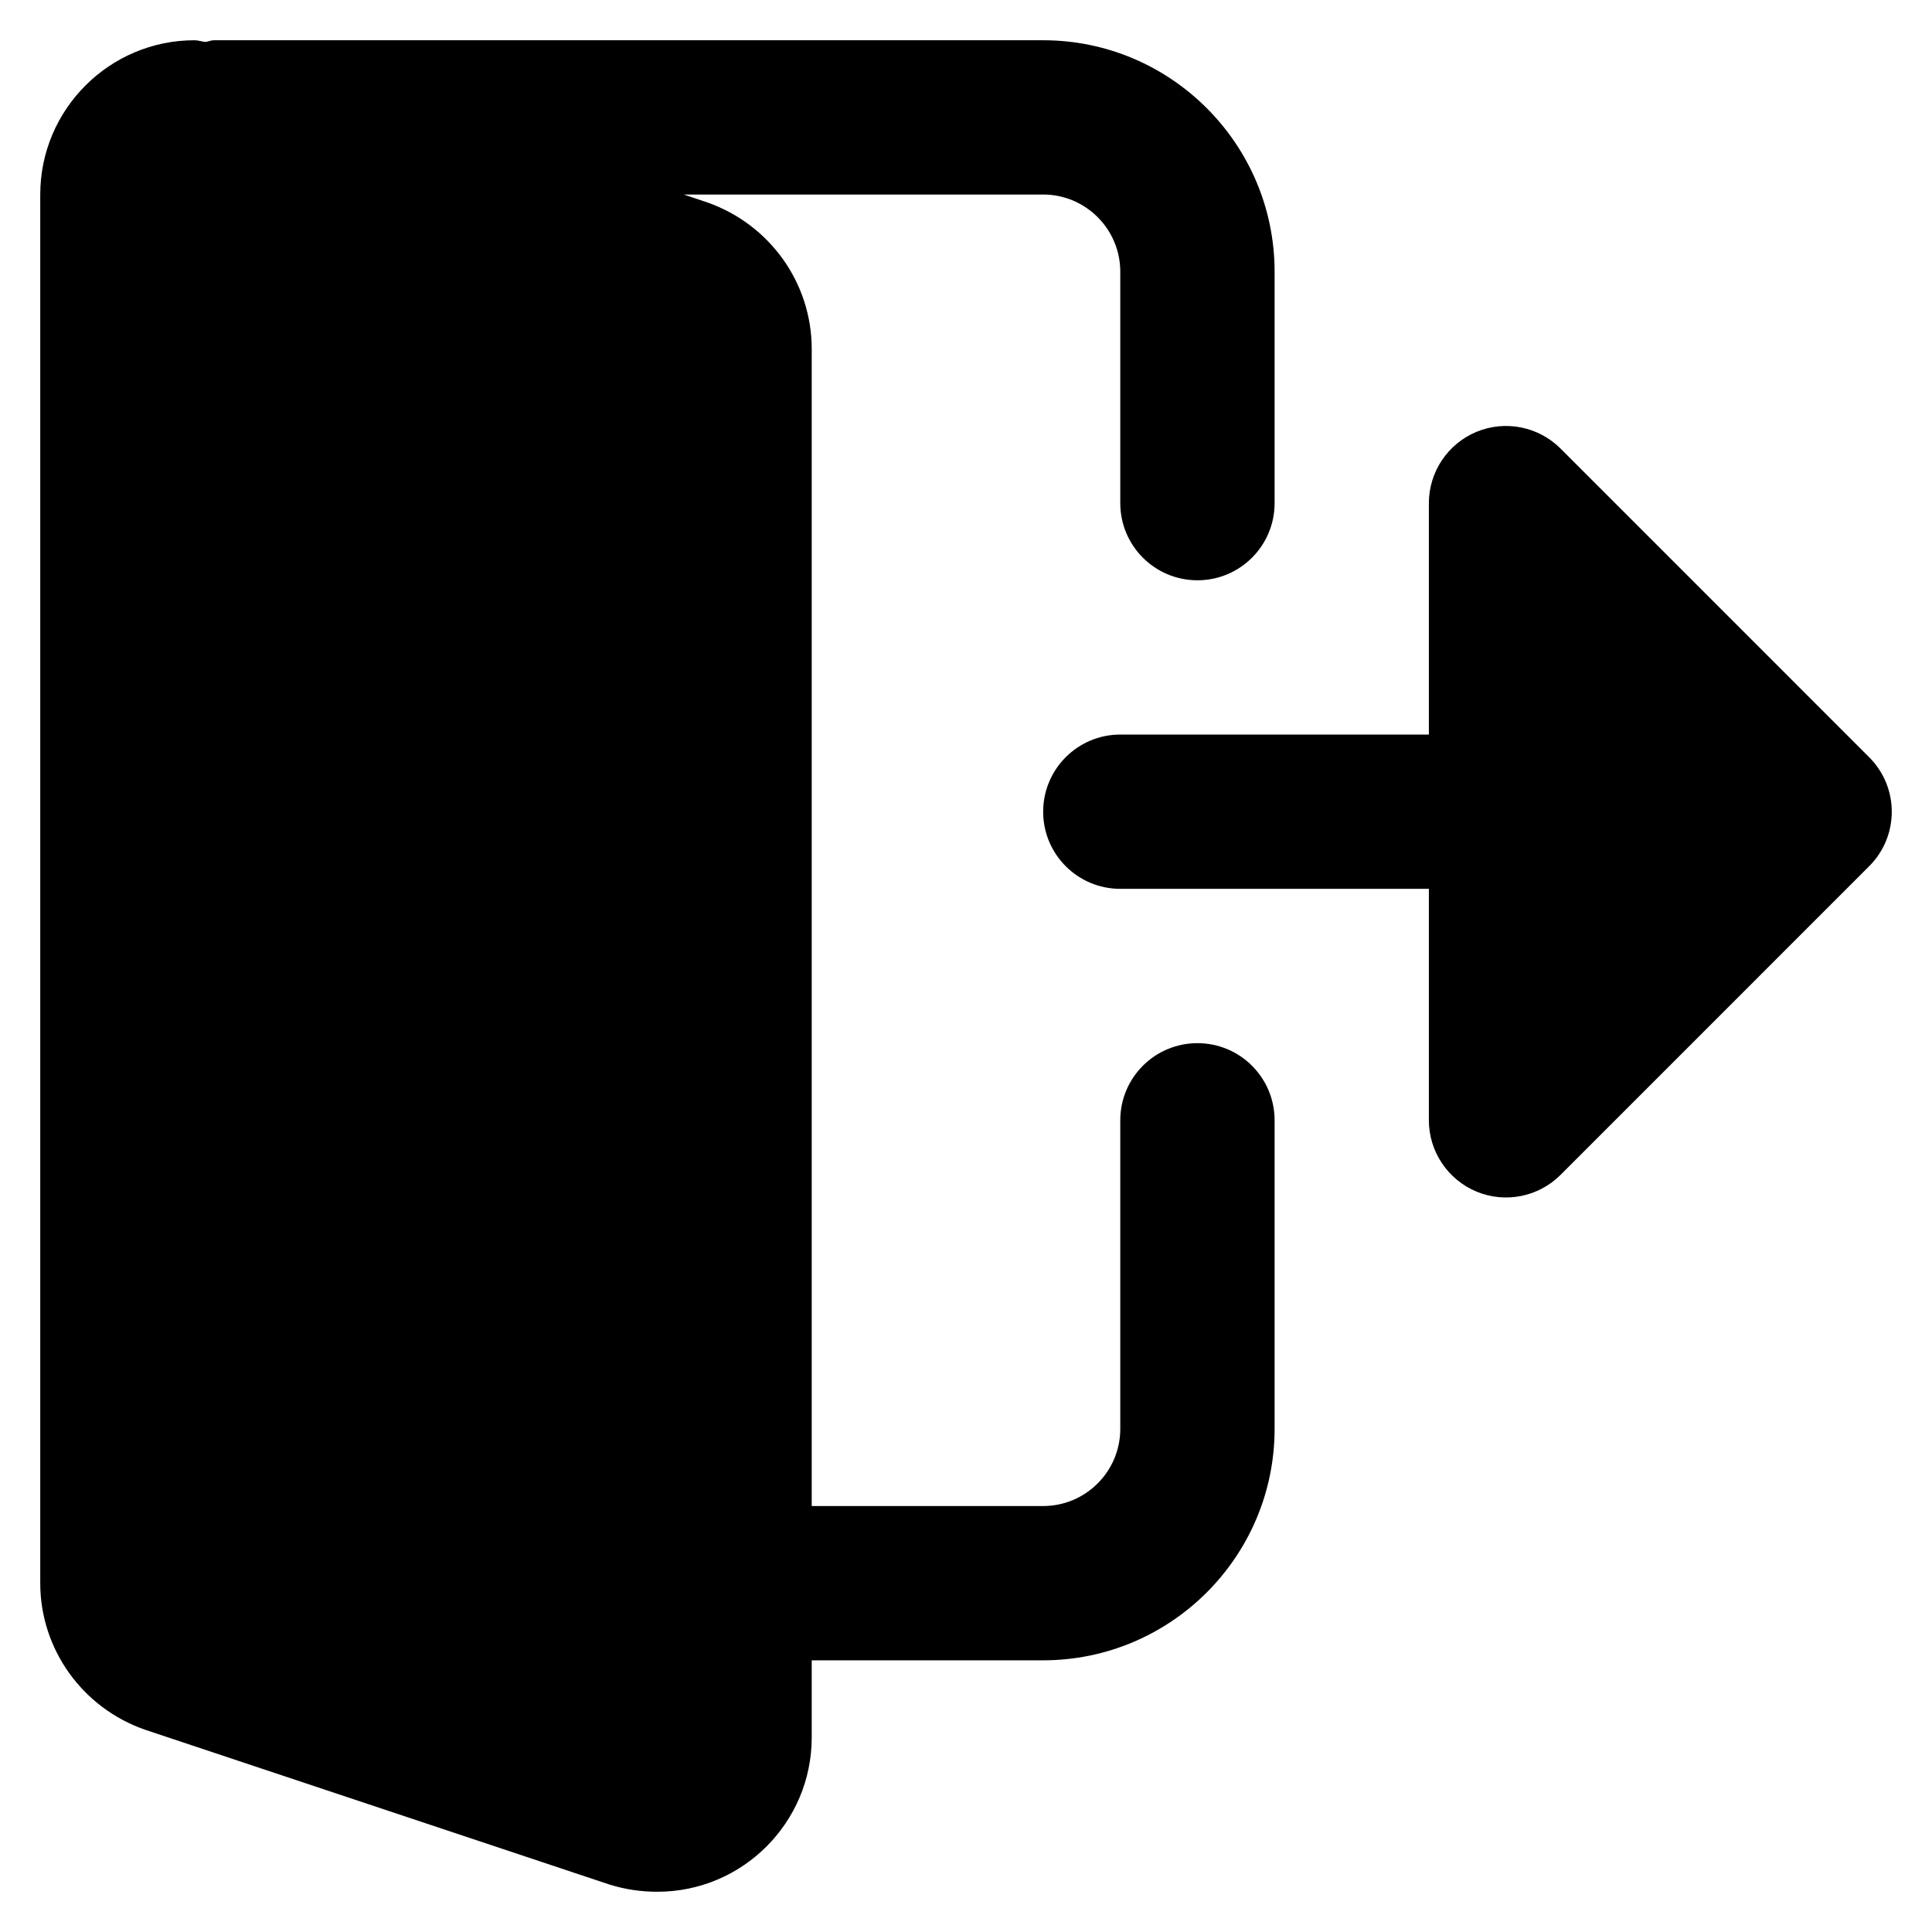 <?xml version="1.0" encoding="UTF-8"?>
<svg width="48px" height="48px" viewBox="0 0 48 48" version="1.1" xmlns="http://www.w3.org/2000/svg" xmlns:xlink="http://www.w3.org/1999/xlink">
    <title>icon/logout</title>
    <g id="icon/logout" stroke="none" stroke-width="1" fill="none" fill-rule="evenodd">
        <g id="005-logout" transform="translate(1, 1)" fill="#000000" fill-rule="nonzero">
            <path d="M28.75,24.917 C27.69,24.917 26.833,25.776 26.833,26.833 L26.833,34.5 C26.833,35.556 25.975,36.417 24.917,36.417 L19.167,36.417 L19.167,7.667 C19.167,6.03 18.124,4.568 16.556,4.023 L15.989,3.833 L24.917,3.833 C25.975,3.833 26.833,4.694 26.833,5.75 L26.833,11.5 C26.833,12.558 27.69,13.417 28.75,13.417 C29.81,13.417 30.667,12.558 30.667,11.5 L30.667,5.75 C30.667,2.58 28.087,0 24.917,0 L4.312,0 C4.24,0 4.178,0.033 4.108,0.042 C4.015,0.035 3.927,0 3.833,0 C1.719,0 2.55351296e-15,1.719 2.55351296e-15,3.833 L2.55351296e-15,38.333 C2.55351296e-15,39.97 1.043,41.433 2.61,41.977 L14.145,45.822 C14.536,45.943 14.925,46 15.333,46 C17.448,46 19.167,44.281 19.167,42.167 L19.167,40.25 L24.917,40.25 C28.087,40.25 30.667,37.671 30.667,34.5 L30.667,26.833 C30.667,25.776 29.81,24.917 28.75,24.917 Z" id="Path"></path>
            <path d="M45.438,17.812 L37.772,10.145 C37.224,9.597 36.399,9.432 35.683,9.729 C34.968,10.026 34.5,10.726 34.5,11.5 L34.5,17.25 L26.833,17.25 C25.775,17.25 24.917,18.109 24.917,19.167 C24.917,20.225 25.775,21.083 26.833,21.083 L34.5,21.083 L34.5,26.833 C34.5,27.608 34.968,28.307 35.683,28.605 C36.399,28.902 37.224,28.737 37.772,28.189 L45.438,20.522 C46.188,19.773 46.188,18.561 45.438,17.812 Z" id="Path"></path>
        </g>
    </g>
</svg>